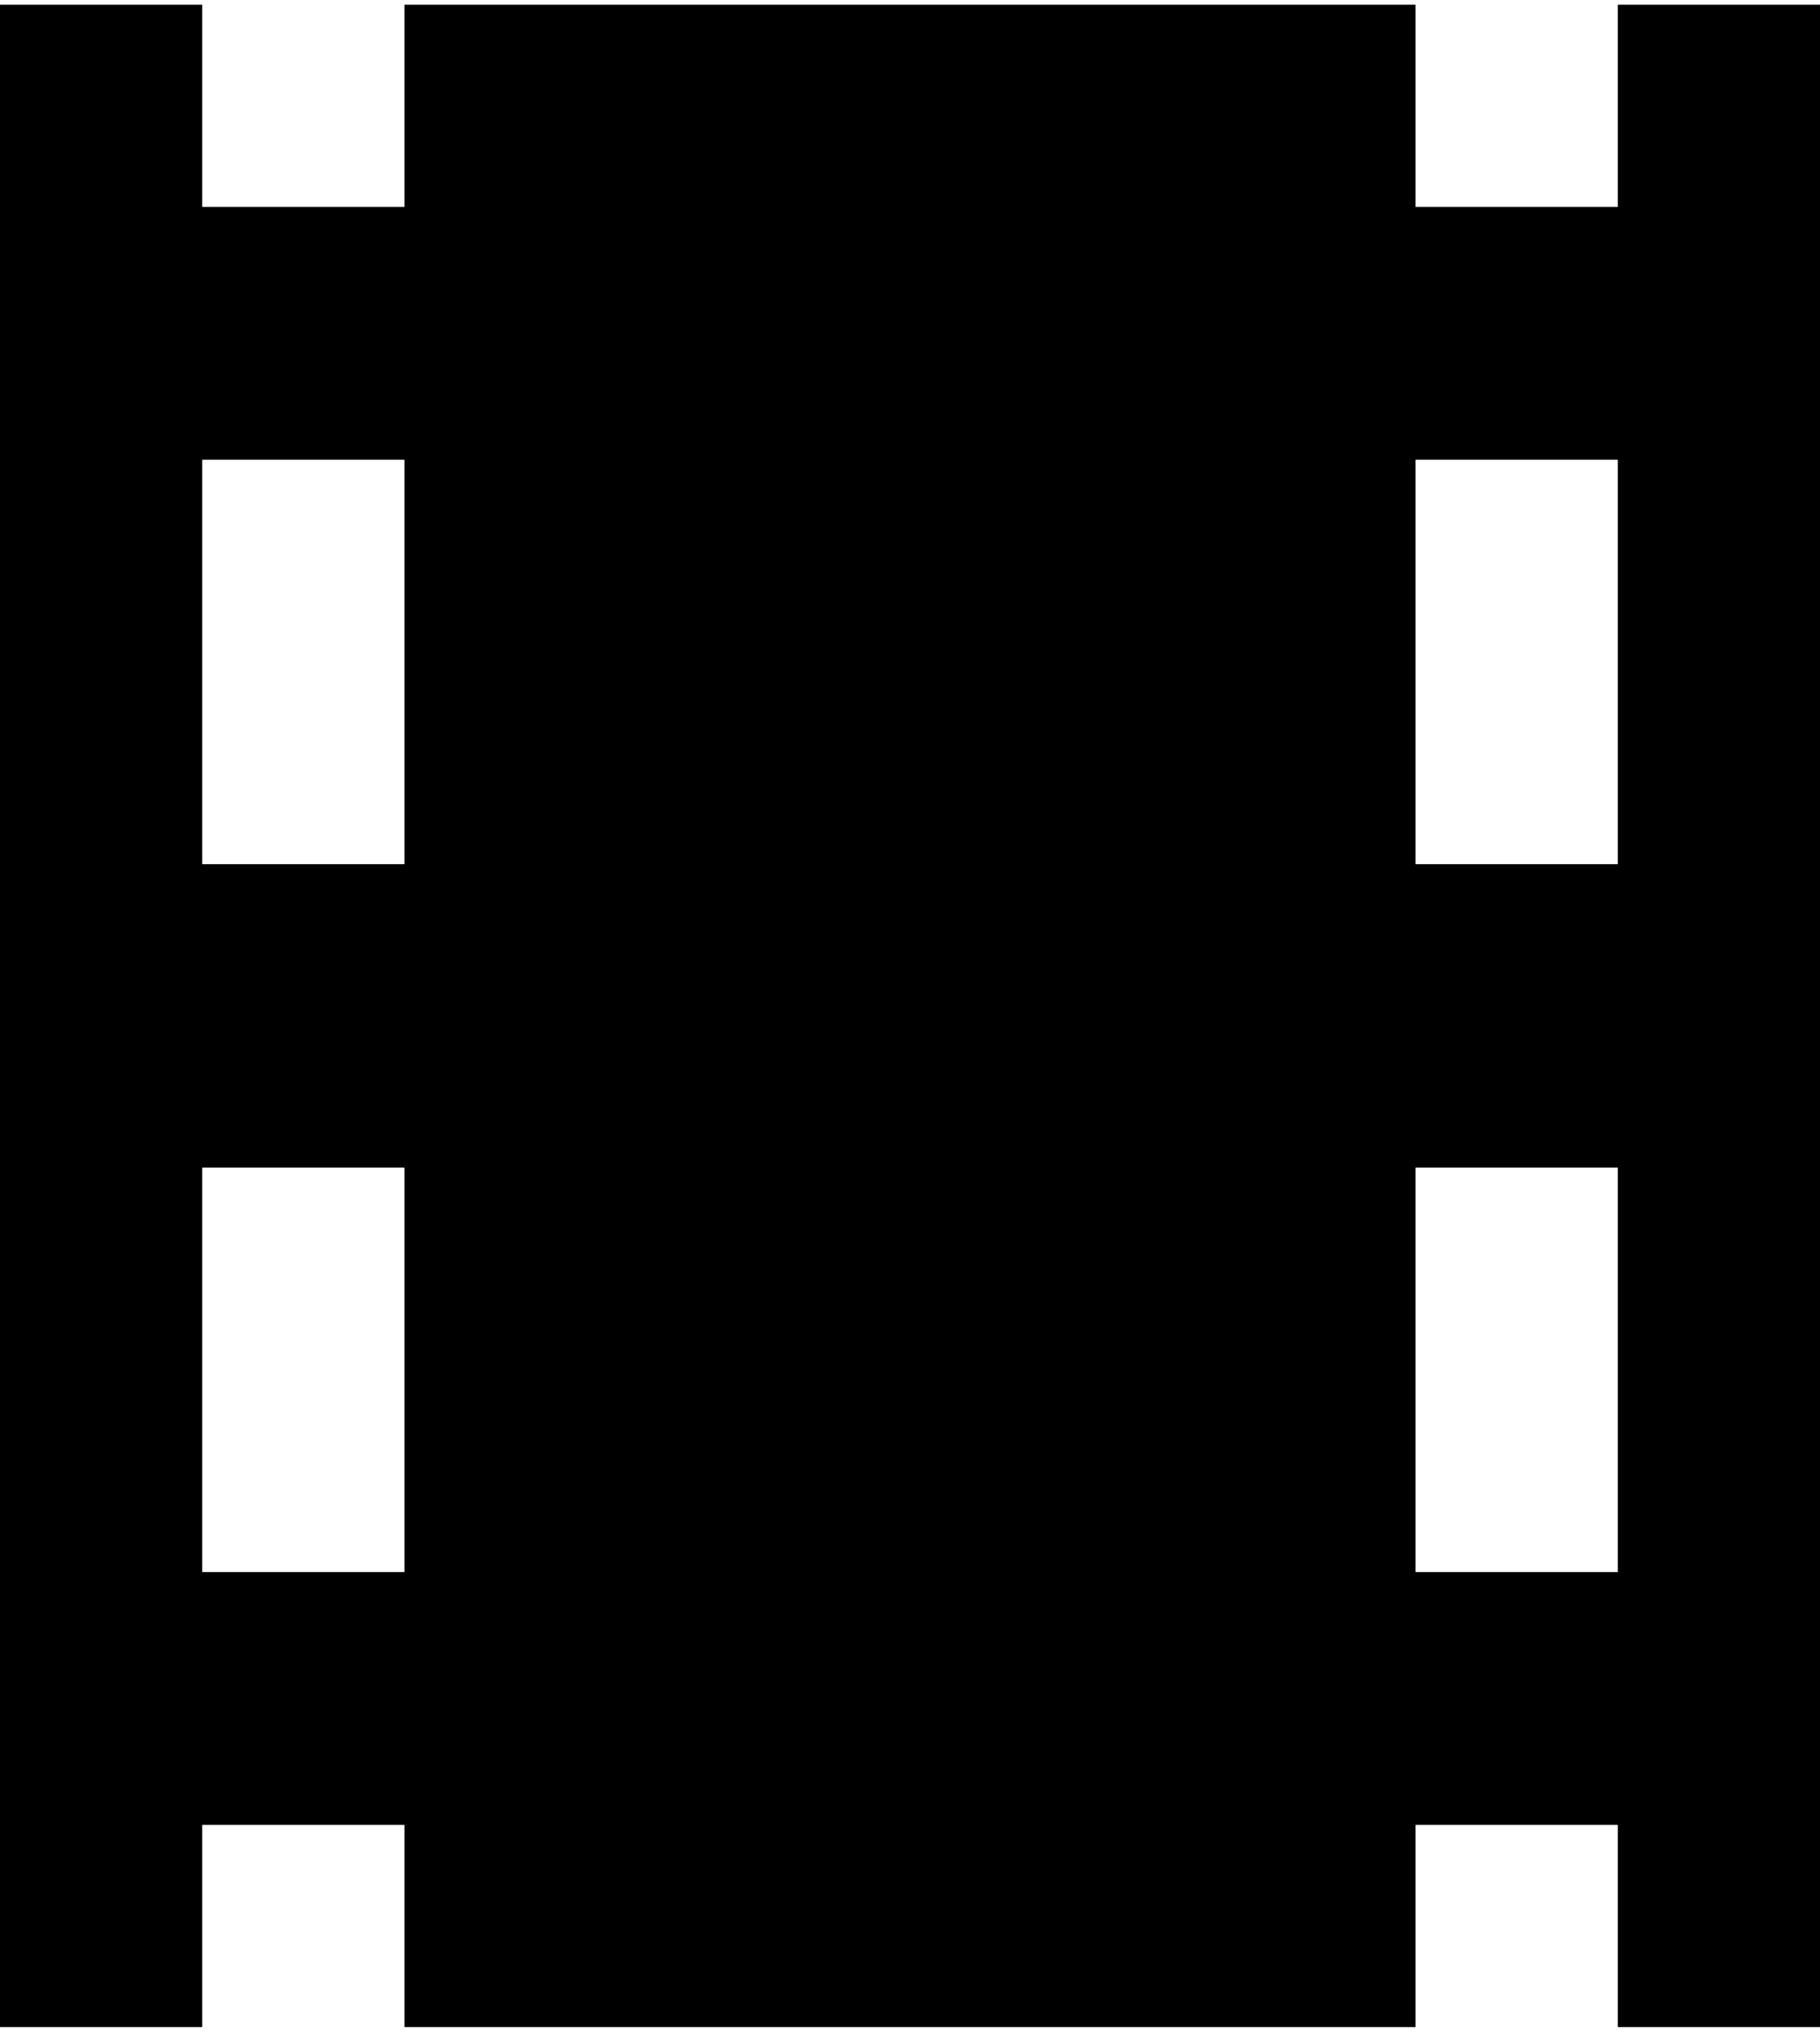 <svg xmlns="http://www.w3.org/2000/svg" width="172" height="192" viewBox="0 0 129 144"><path d="M14.332 129.332v14.336H0V.332h14.332v14.336h14.336V.332h71.664v14.336h14.336V.332H129v143.336h-14.332v-14.336h-14.336v14.336H28.668v-14.336zM114.668 82.75h-14.336v28.668h14.336zm-86-50.168H14.332V61.25h14.336zm86 0h-14.336V61.25h14.336zM14.332 111.418h14.336V82.75H14.332zm0 0" fill-rule="evenodd"/></svg>